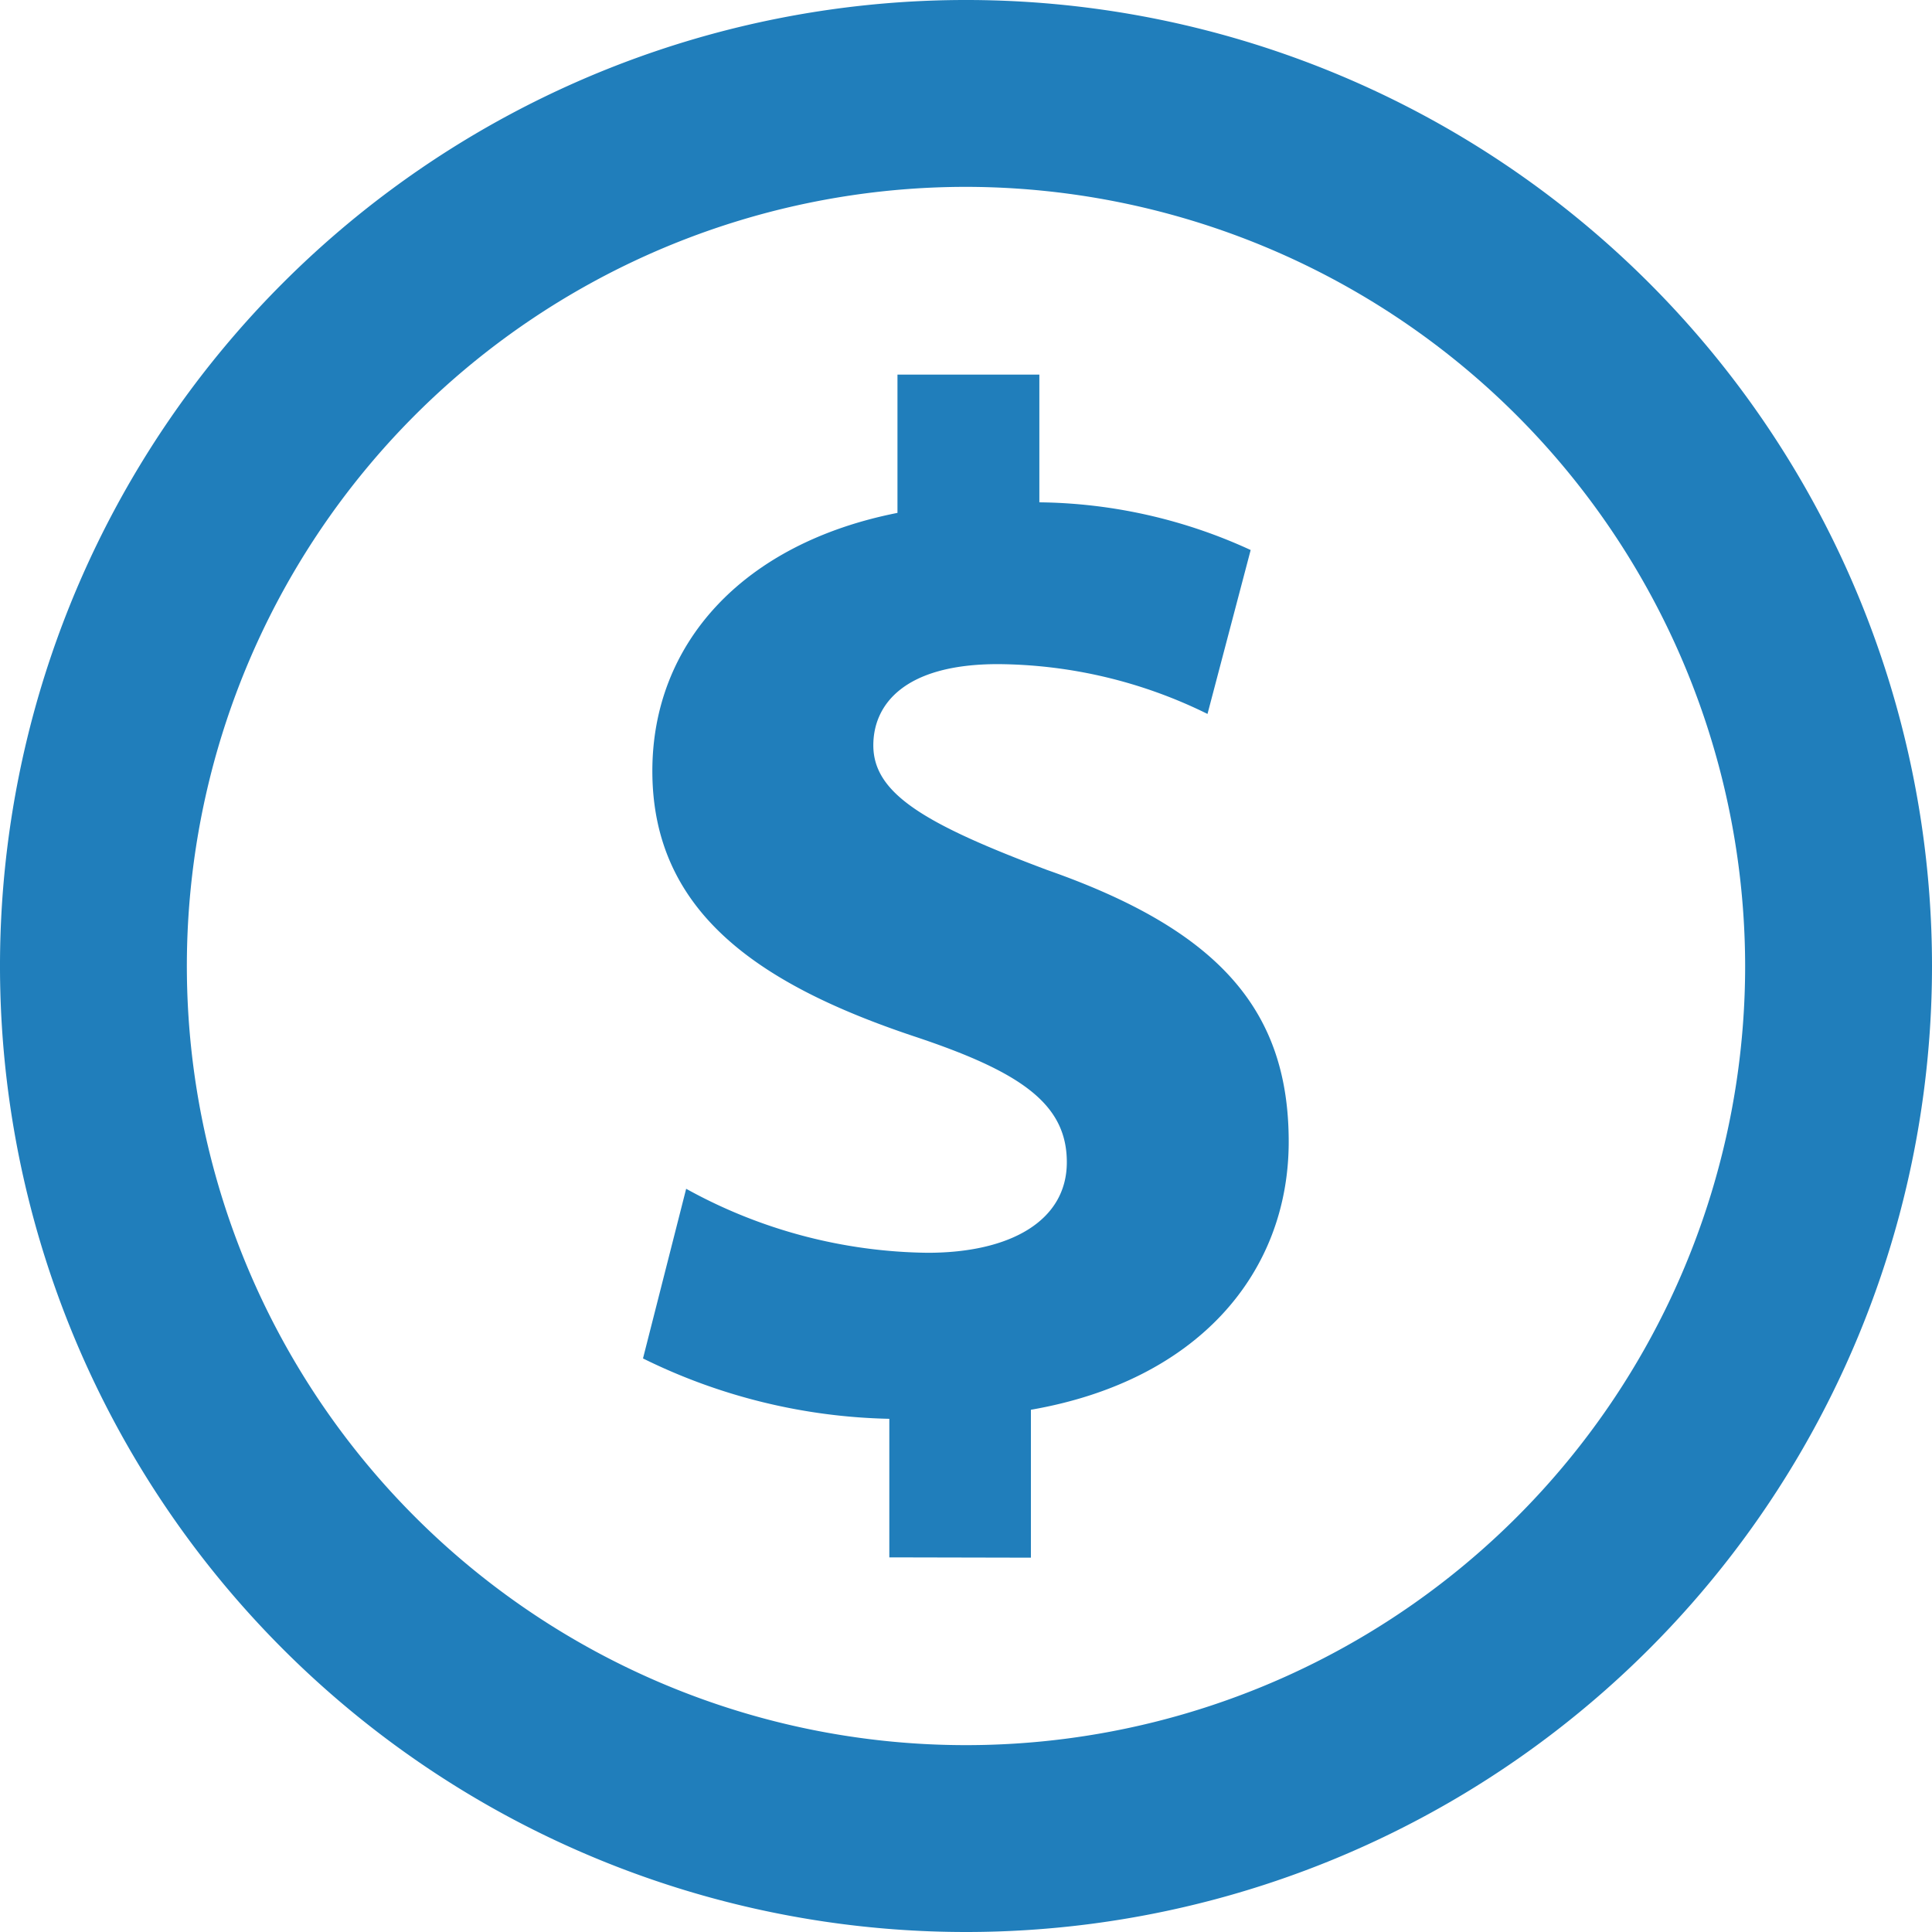 <svg id="Warstwa_1" data-name="Warstwa 1" xmlns="http://www.w3.org/2000/svg" viewBox="0 0 64 64"><defs><style>.cls-1{fill:#207ebb;}</style></defs><title>income</title><path class="cls-1" d="M32,64A32,32,0,1,1,64,32,32,32,0,0,1,32,64ZM32,6.19A25.81,25.81,0,1,0,57.81,32,25.84,25.84,0,0,0,32,6.19Z"/><path class="cls-1" d="M29.46,51.59V47A19.3,19.3,0,0,1,21.3,45l1.43-5.62a16.9,16.9,0,0,0,8,2.12c2.74,0,4.61-1.06,4.61-3s-1.53-3-5.09-4.18c-5.13-1.72-8.64-4.12-8.64-8.78,0-4.23,3-7.54,8.12-8.55V12.41h4.7v4.23a17.15,17.15,0,0,1,7,1.58L40,23.65A15.89,15.89,0,0,0,33.06,22c-3.12,0-4.13,1.35-4.13,2.69,0,1.59,1.68,2.6,5.76,4.13,5.71,2,8,4.66,8,9s-3,7.92-8.54,8.88v4.9Z"/></svg>
